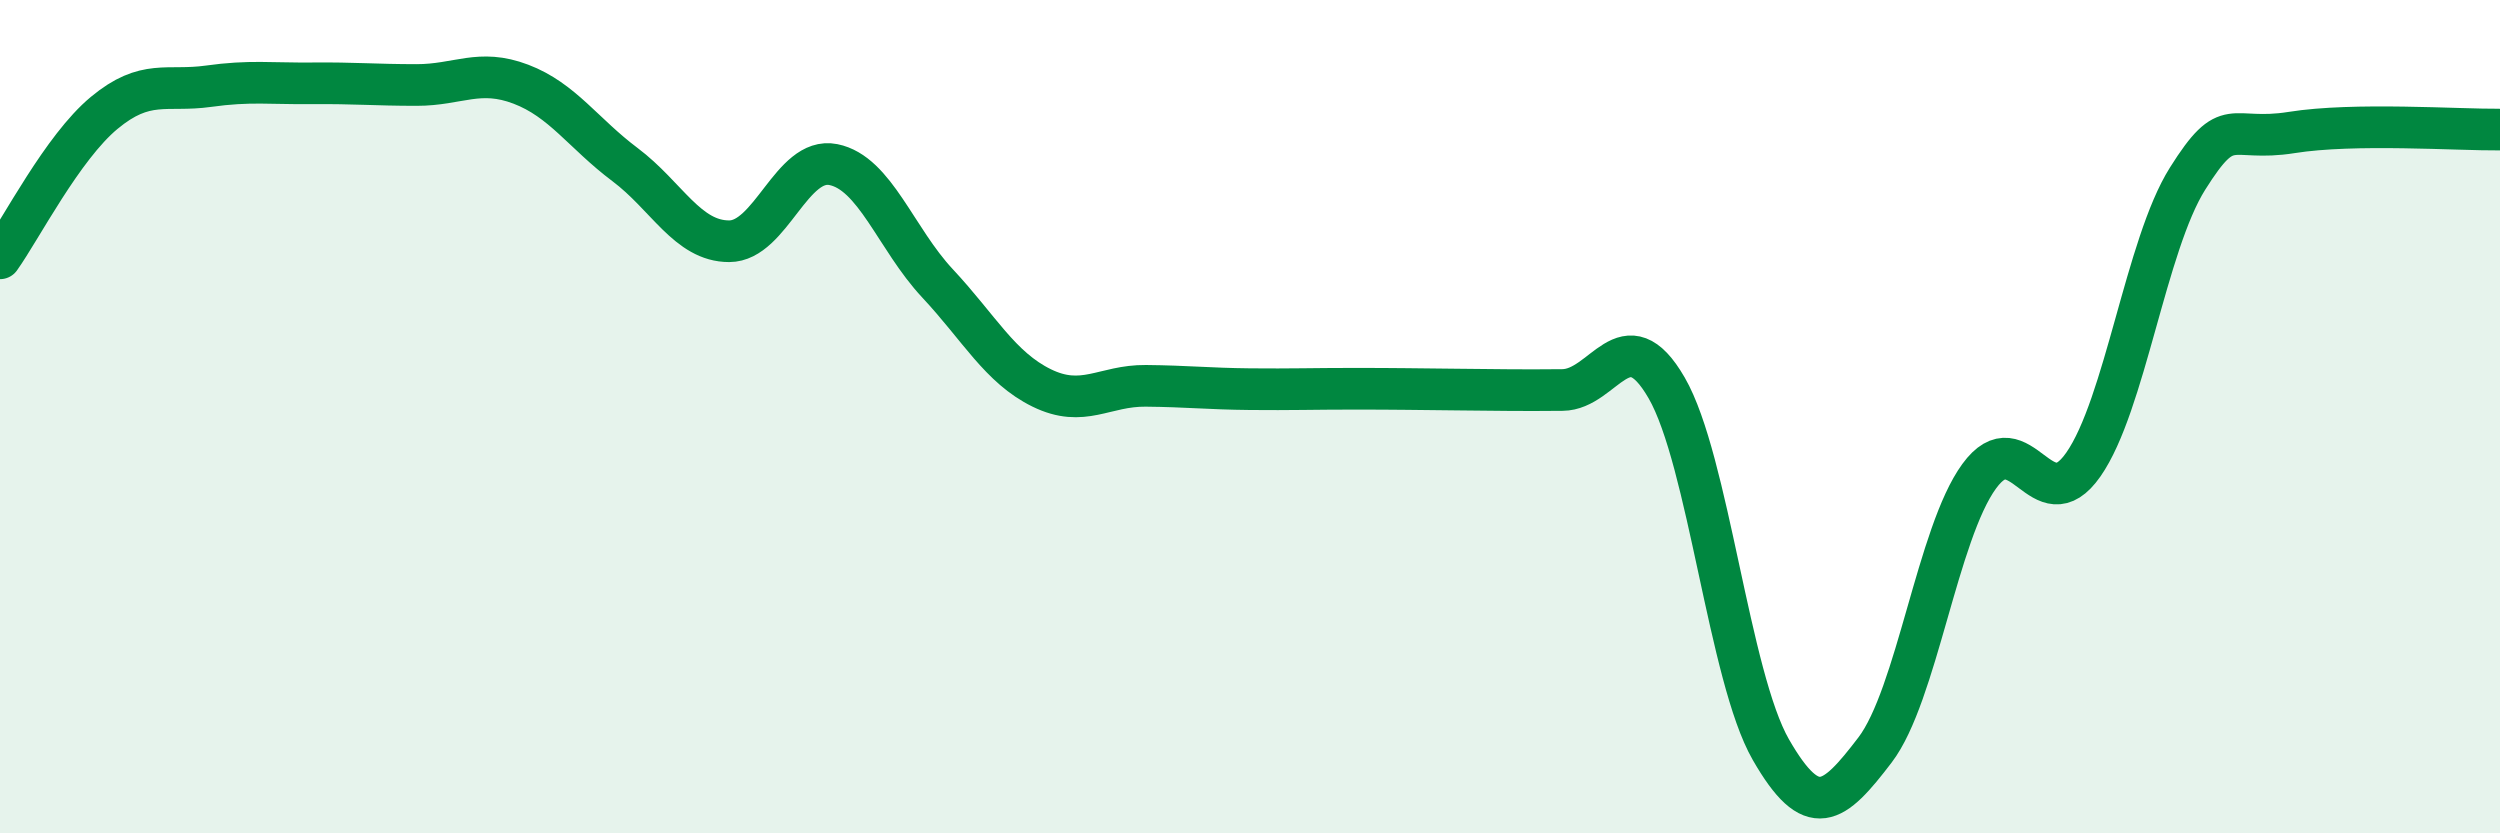 
    <svg width="60" height="20" viewBox="0 0 60 20" xmlns="http://www.w3.org/2000/svg">
      <path
        d="M 0,6.2 C 0.5,5.5 1.5,3.54 2.5,2.71 C 3.5,1.88 4,2.21 5,2.07 C 6,1.93 6.5,2.01 7.5,2 C 8.5,1.99 9,2.04 10,2.04 C 11,2.04 11.5,1.64 12.5,2.02 C 13.5,2.4 14,3.2 15,3.95 C 16,4.7 16.5,5.79 17.5,5.79 C 18.5,5.79 19,3.75 20,3.95 C 21,4.15 21.5,5.73 22.5,6.8 C 23.5,7.87 24,8.82 25,9.31 C 26,9.8 26.5,9.25 27.5,9.26 C 28.5,9.27 29,9.33 30,9.34 C 31,9.35 31.5,9.33 32.5,9.33 C 33.5,9.33 34,9.34 35,9.35 C 36,9.36 36.5,9.37 37.5,9.36 C 38.5,9.35 39,7.58 40,9.31 C 41,11.04 41.5,16.25 42.5,17.99 C 43.5,19.73 44,19.31 45,18 C 46,16.69 46.5,12.8 47.5,11.43 C 48.5,10.06 49,12.58 50,11.15 C 51,9.72 51.5,5.88 52.5,4.29 C 53.5,2.7 53.5,3.42 55,3.18 C 56.5,2.94 59,3.12 60,3.11L60 20L0 20Z"
        fill="#008740"
        opacity="0.1"
        stroke-linecap="round"
        stroke-linejoin="round"
      />
      <path
        d="M 0,6.2 C 0.5,5.5 1.5,3.54 2.5,2.71 C 3.5,1.88 4,2.21 5,2.07 C 6,1.93 6.5,2.01 7.5,2 C 8.5,1.99 9,2.04 10,2.04 C 11,2.04 11.5,1.64 12.5,2.02 C 13.5,2.4 14,3.2 15,3.95 C 16,4.7 16.5,5.79 17.5,5.79 C 18.5,5.79 19,3.75 20,3.95 C 21,4.15 21.5,5.73 22.5,6.8 C 23.5,7.87 24,8.82 25,9.31 C 26,9.8 26.5,9.25 27.5,9.26 C 28.5,9.27 29,9.33 30,9.34 C 31,9.35 31.5,9.33 32.5,9.33 C 33.5,9.33 34,9.34 35,9.35 C 36,9.36 36.5,9.37 37.5,9.36 C 38.5,9.35 39,7.58 40,9.31 C 41,11.04 41.5,16.25 42.5,17.99 C 43.5,19.73 44,19.31 45,18 C 46,16.69 46.5,12.8 47.5,11.43 C 48.5,10.06 49,12.58 50,11.15 C 51,9.72 51.5,5.88 52.5,4.29 C 53.5,2.7 53.5,3.42 55,3.18 C 56.5,2.94 59,3.12 60,3.11"
        stroke="#008740"
        stroke-width="1"
        fill="none"
        stroke-linecap="round"
        stroke-linejoin="round"
      />
    </svg>
  